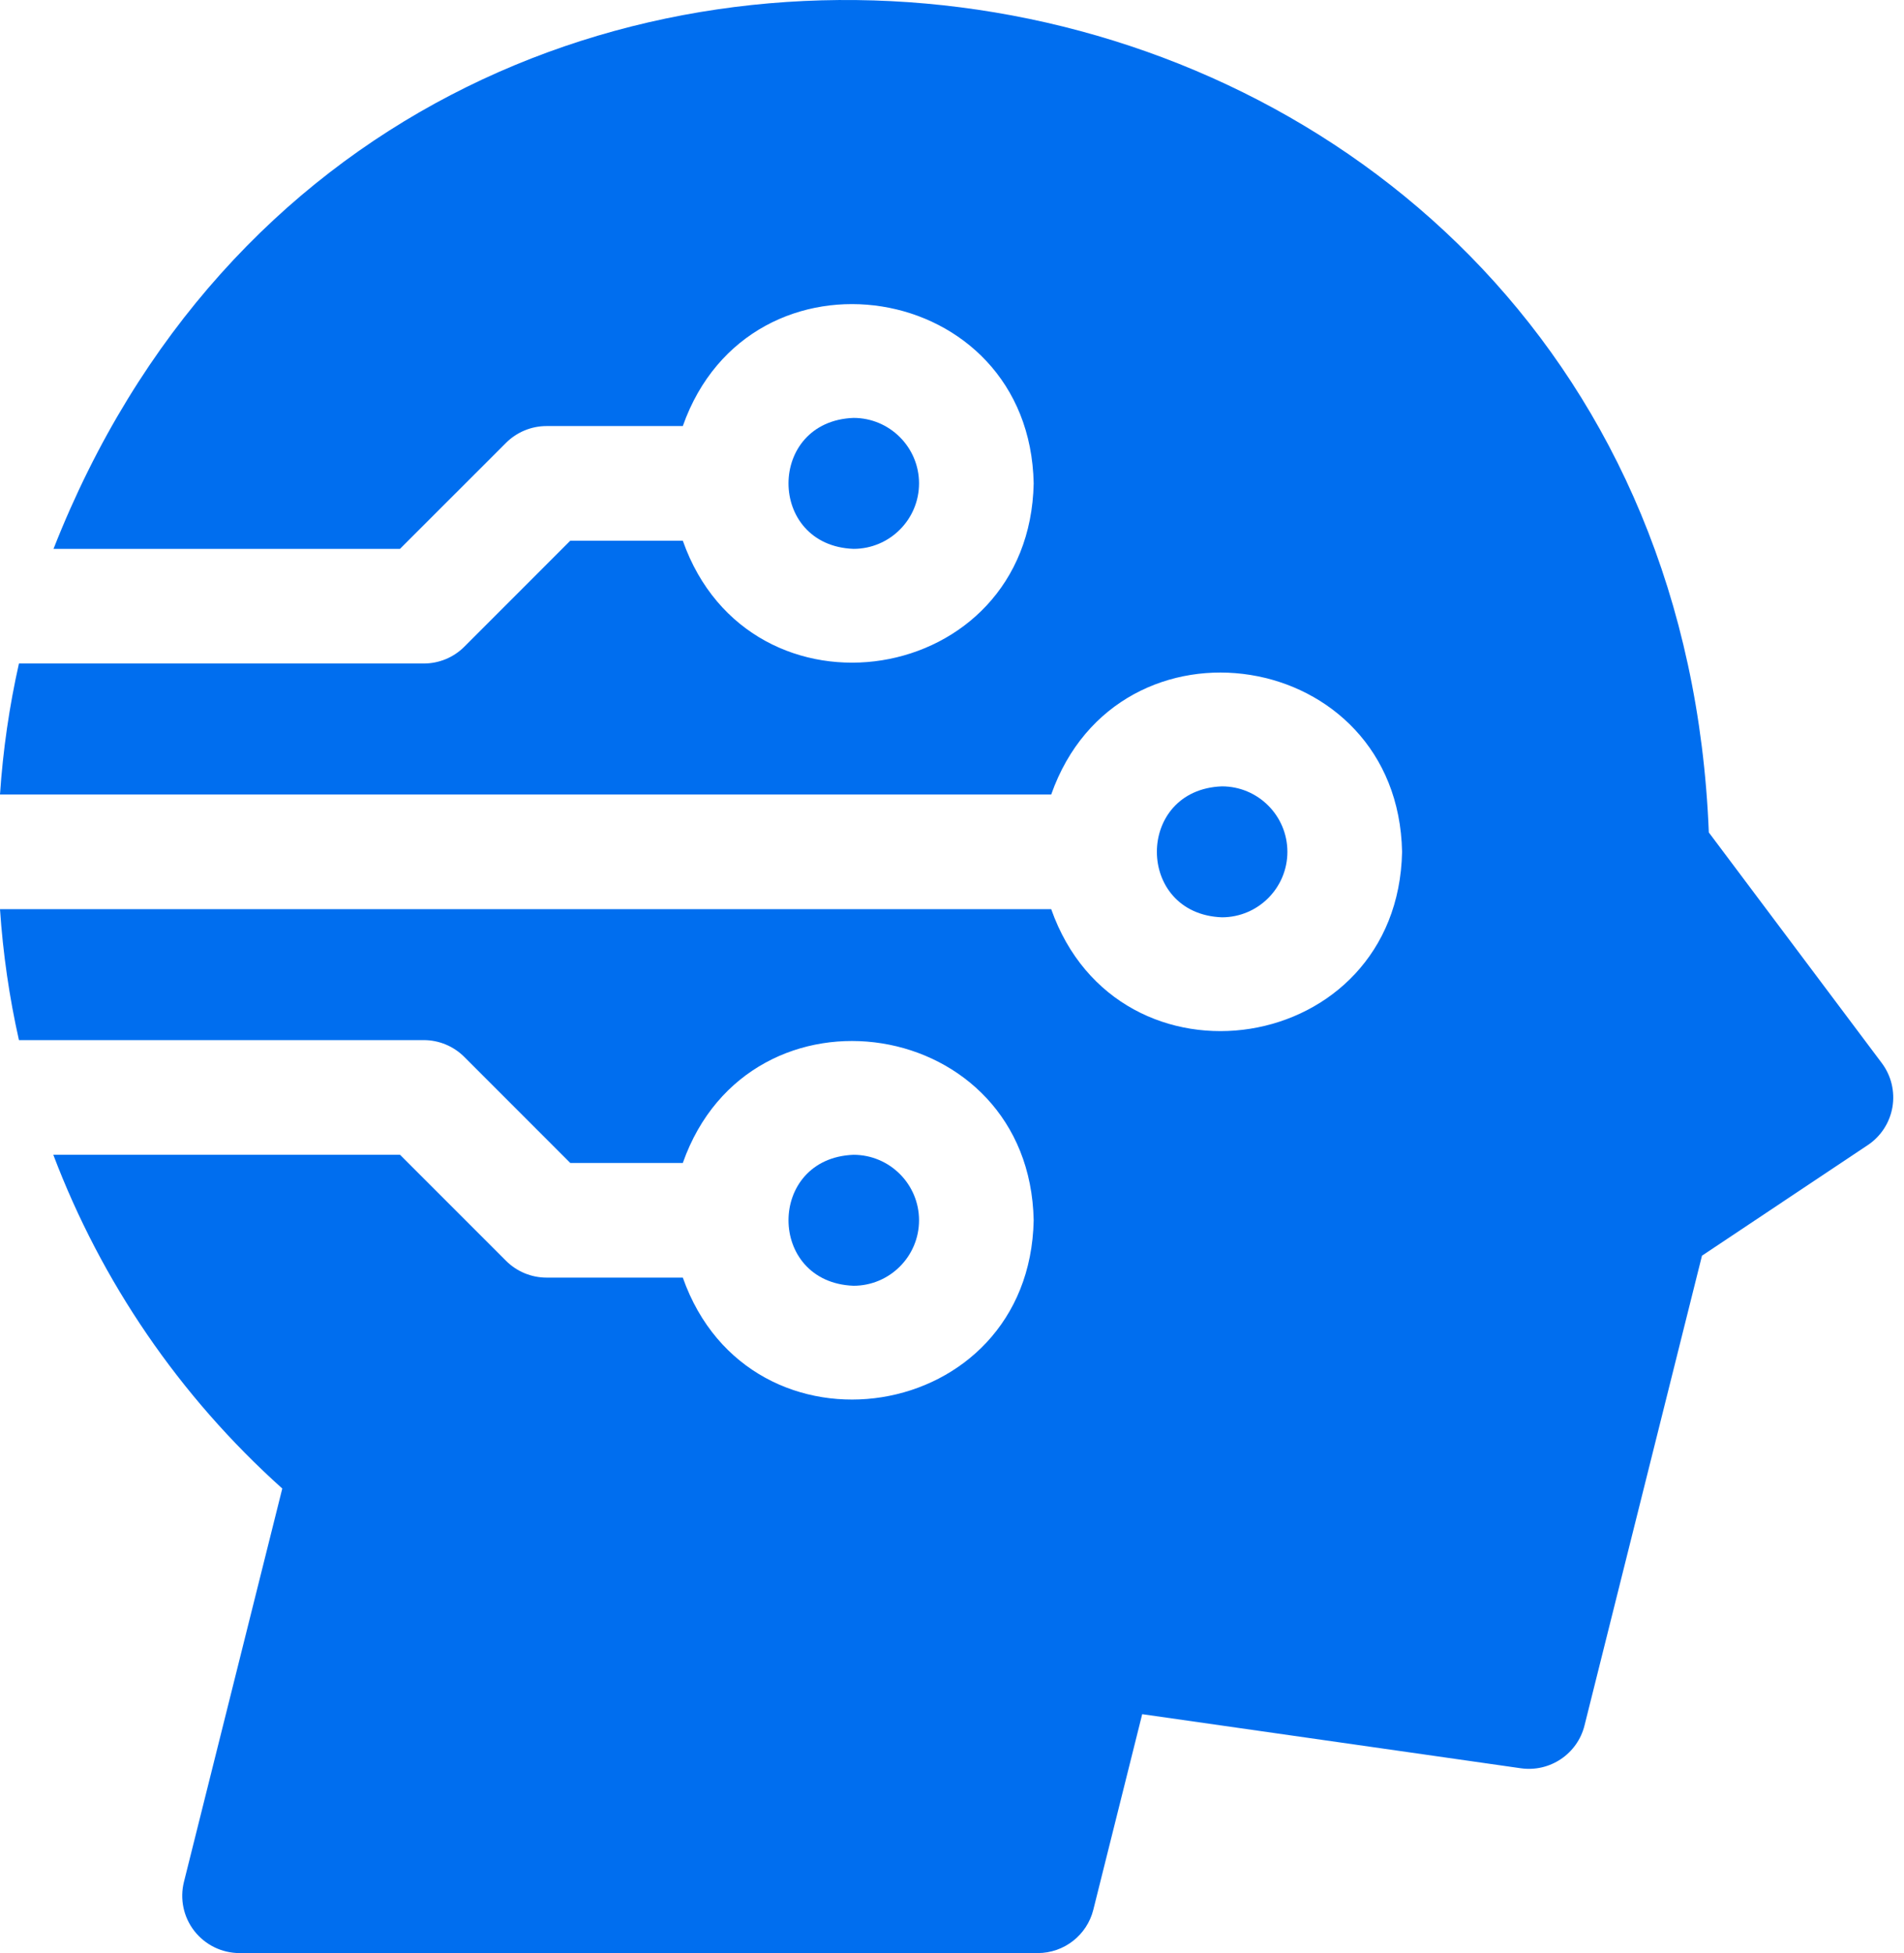 <svg width="39" height="40" viewBox="0 0 39 40" fill="none" xmlns="http://www.w3.org/2000/svg">
<path d="M18.825 24.992C18.825 24.253 18.223 23.651 17.483 23.651C15.707 23.718 15.707 26.266 17.483 26.333C18.223 26.333 18.825 25.732 18.825 24.992Z" fill="#006EEF"/>
<path d="M38.545 21.772L35.002 17.049C34.244 -2.244 8.072 -6.507 1.096 11.241H8.193L10.365 9.07C10.585 8.85 10.884 8.726 11.195 8.726H13.986C15.364 4.821 21.09 5.709 21.173 9.9C21.09 14.092 15.364 14.978 13.986 11.074H11.681L9.51 13.246C9.29 13.466 8.991 13.589 8.68 13.589H0.388C0.192 14.461 0.061 15.357 0 16.272H21.532C22.91 12.367 28.636 13.255 28.719 17.446C28.636 21.638 22.91 22.524 21.532 18.62H0C0.061 19.529 0.191 20.425 0.388 21.302H8.68C8.991 21.302 9.29 21.426 9.51 21.646L11.681 23.818H13.986C15.364 19.913 21.09 20.801 21.173 24.992C21.09 29.184 15.364 30.07 13.986 26.166H11.195C10.884 26.166 10.585 26.042 10.365 25.822L8.194 23.651H1.092C2.074 26.243 3.668 28.589 5.782 30.486L3.768 38.541C3.68 38.892 3.759 39.264 3.981 39.548C4.204 39.833 4.545 40 4.907 40H21.256C21.795 40 22.265 39.633 22.395 39.111L23.396 35.107L31.151 36.215C31.747 36.3 32.311 35.921 32.456 35.338L34.862 25.717L38.257 23.453C38.526 23.274 38.708 22.993 38.763 22.675C38.817 22.357 38.739 22.03 38.545 21.772Z" fill="#006EEF"/>
<path d="M18.825 9.9C18.825 9.16 18.223 8.559 17.483 8.559C15.707 8.626 15.707 11.174 17.483 11.241C18.223 11.241 18.825 10.639 18.825 9.9Z" fill="#006EEF"/>
<path d="M26.37 17.446C26.37 16.706 25.769 16.105 25.029 16.105C23.252 16.172 23.253 18.72 25.029 18.787C25.769 18.787 26.37 18.185 26.37 17.446Z" fill="#006EEF"/>
</svg>
